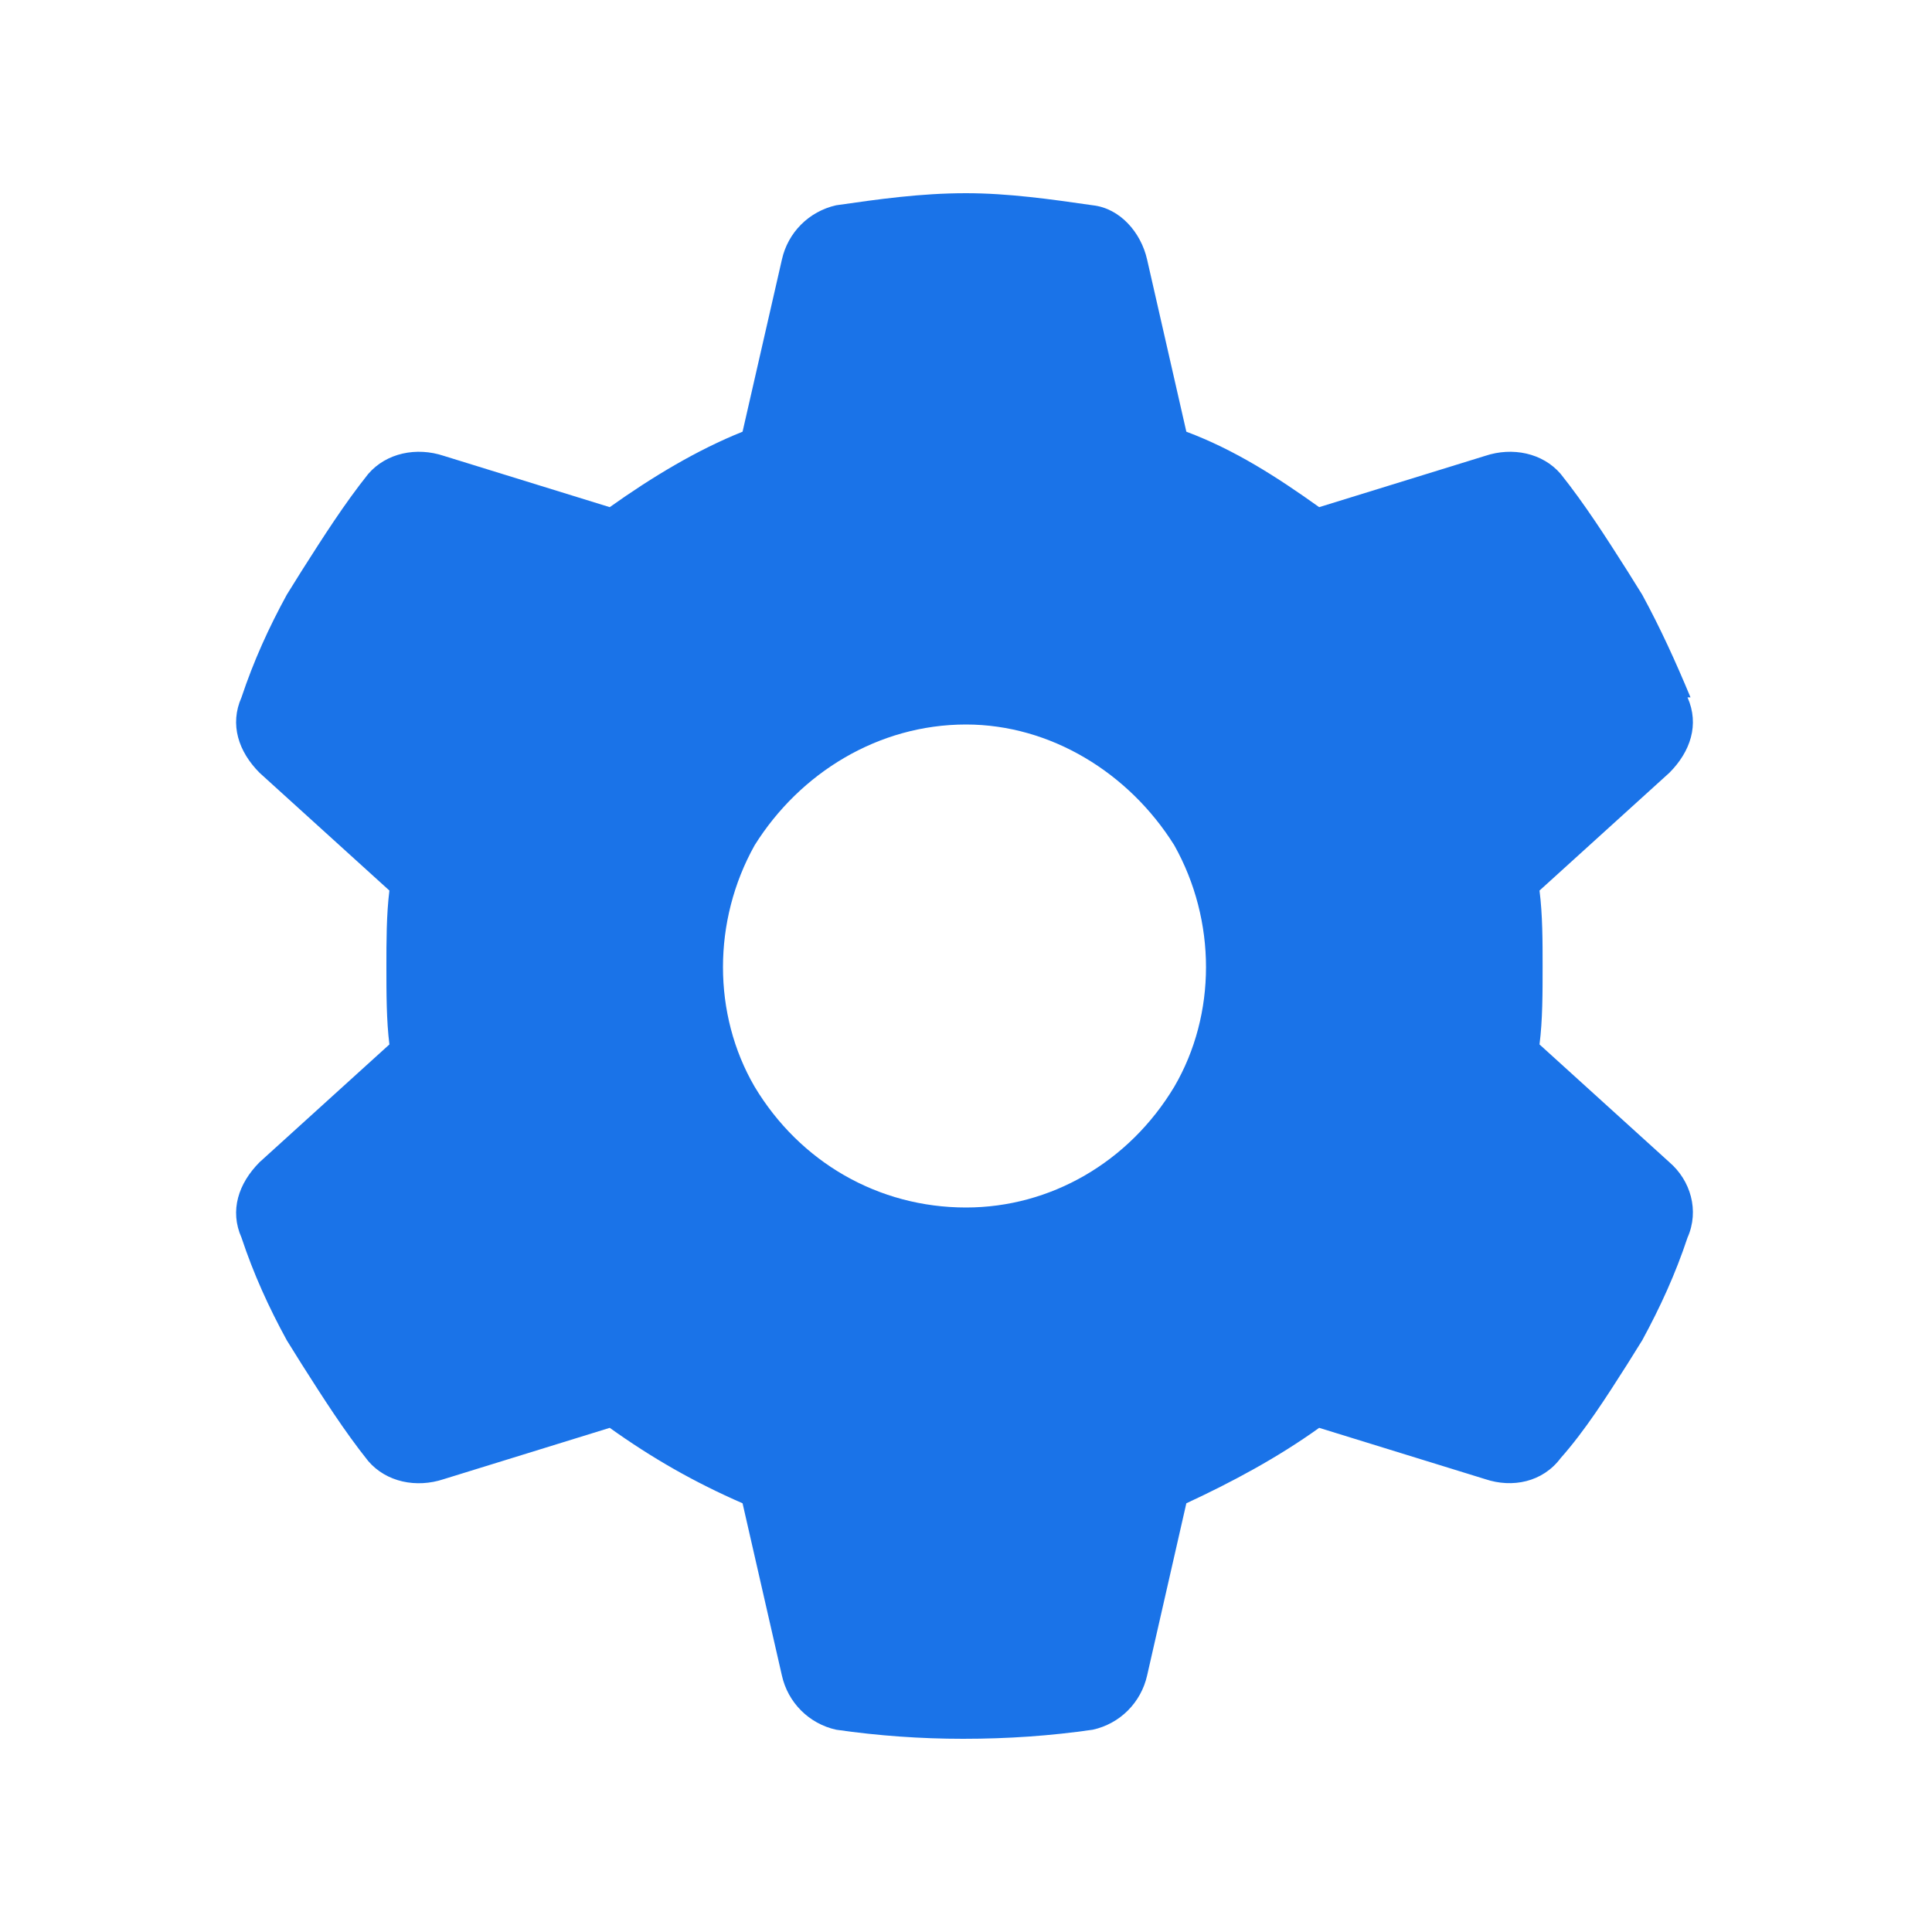 <svg width="20" height="20" viewBox="0 0 20 20" fill="none" xmlns="http://www.w3.org/2000/svg">
<path d="M17.469 7.219C17.594 7.5 17.5 7.781 17.281 8L15.937 9.219C15.969 9.469 15.969 9.75 15.969 10C15.969 10.281 15.969 10.562 15.937 10.812L17.281 12.031C17.5 12.219 17.594 12.531 17.469 12.812C17.344 13.188 17.187 13.531 17 13.875L16.844 14.125C16.625 14.469 16.406 14.812 16.156 15.094C15.969 15.344 15.656 15.406 15.375 15.312L13.656 14.781C13.219 15.094 12.75 15.344 12.281 15.562L11.875 17.344C11.812 17.625 11.594 17.844 11.312 17.906C10.875 17.969 10.437 18 9.969 18C9.531 18 9.094 17.969 8.656 17.906C8.375 17.844 8.156 17.625 8.094 17.344L7.687 15.562C7.187 15.344 6.75 15.094 6.312 14.781L4.594 15.312C4.312 15.406 4 15.344 3.812 15.125C3.562 14.812 3.344 14.469 3.125 14.125L2.969 13.875C2.781 13.531 2.625 13.188 2.5 12.812C2.375 12.531 2.469 12.25 2.687 12.031L4.031 10.812C4 10.562 4 10.281 4 10C4 9.75 4 9.469 4.031 9.219L2.687 8C2.469 7.781 2.375 7.5 2.5 7.219C2.625 6.844 2.781 6.5 2.969 6.156L3.125 5.906C3.344 5.562 3.562 5.219 3.812 4.906C4 4.688 4.312 4.625 4.594 4.719L6.312 5.25C6.75 4.938 7.219 4.656 7.687 4.469L8.094 2.688C8.156 2.406 8.375 2.188 8.656 2.125C9.094 2.062 9.531 2 10 2C10.437 2 10.875 2.062 11.312 2.125C11.594 2.156 11.812 2.406 11.875 2.688L12.281 4.469C12.781 4.656 13.219 4.938 13.656 5.25L15.375 4.719C15.656 4.625 15.969 4.688 16.156 4.906C16.406 5.219 16.625 5.562 16.844 5.906L17 6.156C17.187 6.5 17.344 6.844 17.5 7.219H17.469ZM10 12.5C10.875 12.5 11.687 12.031 12.156 11.25C12.594 10.5 12.594 9.531 12.156 8.75C11.687 8 10.875 7.5 10 7.5C9.094 7.5 8.281 8 7.812 8.75C7.375 9.531 7.375 10.5 7.812 11.25C8.281 12.031 9.094 12.5 10 12.5Z" fill="#1A73E8"/>
</svg>
